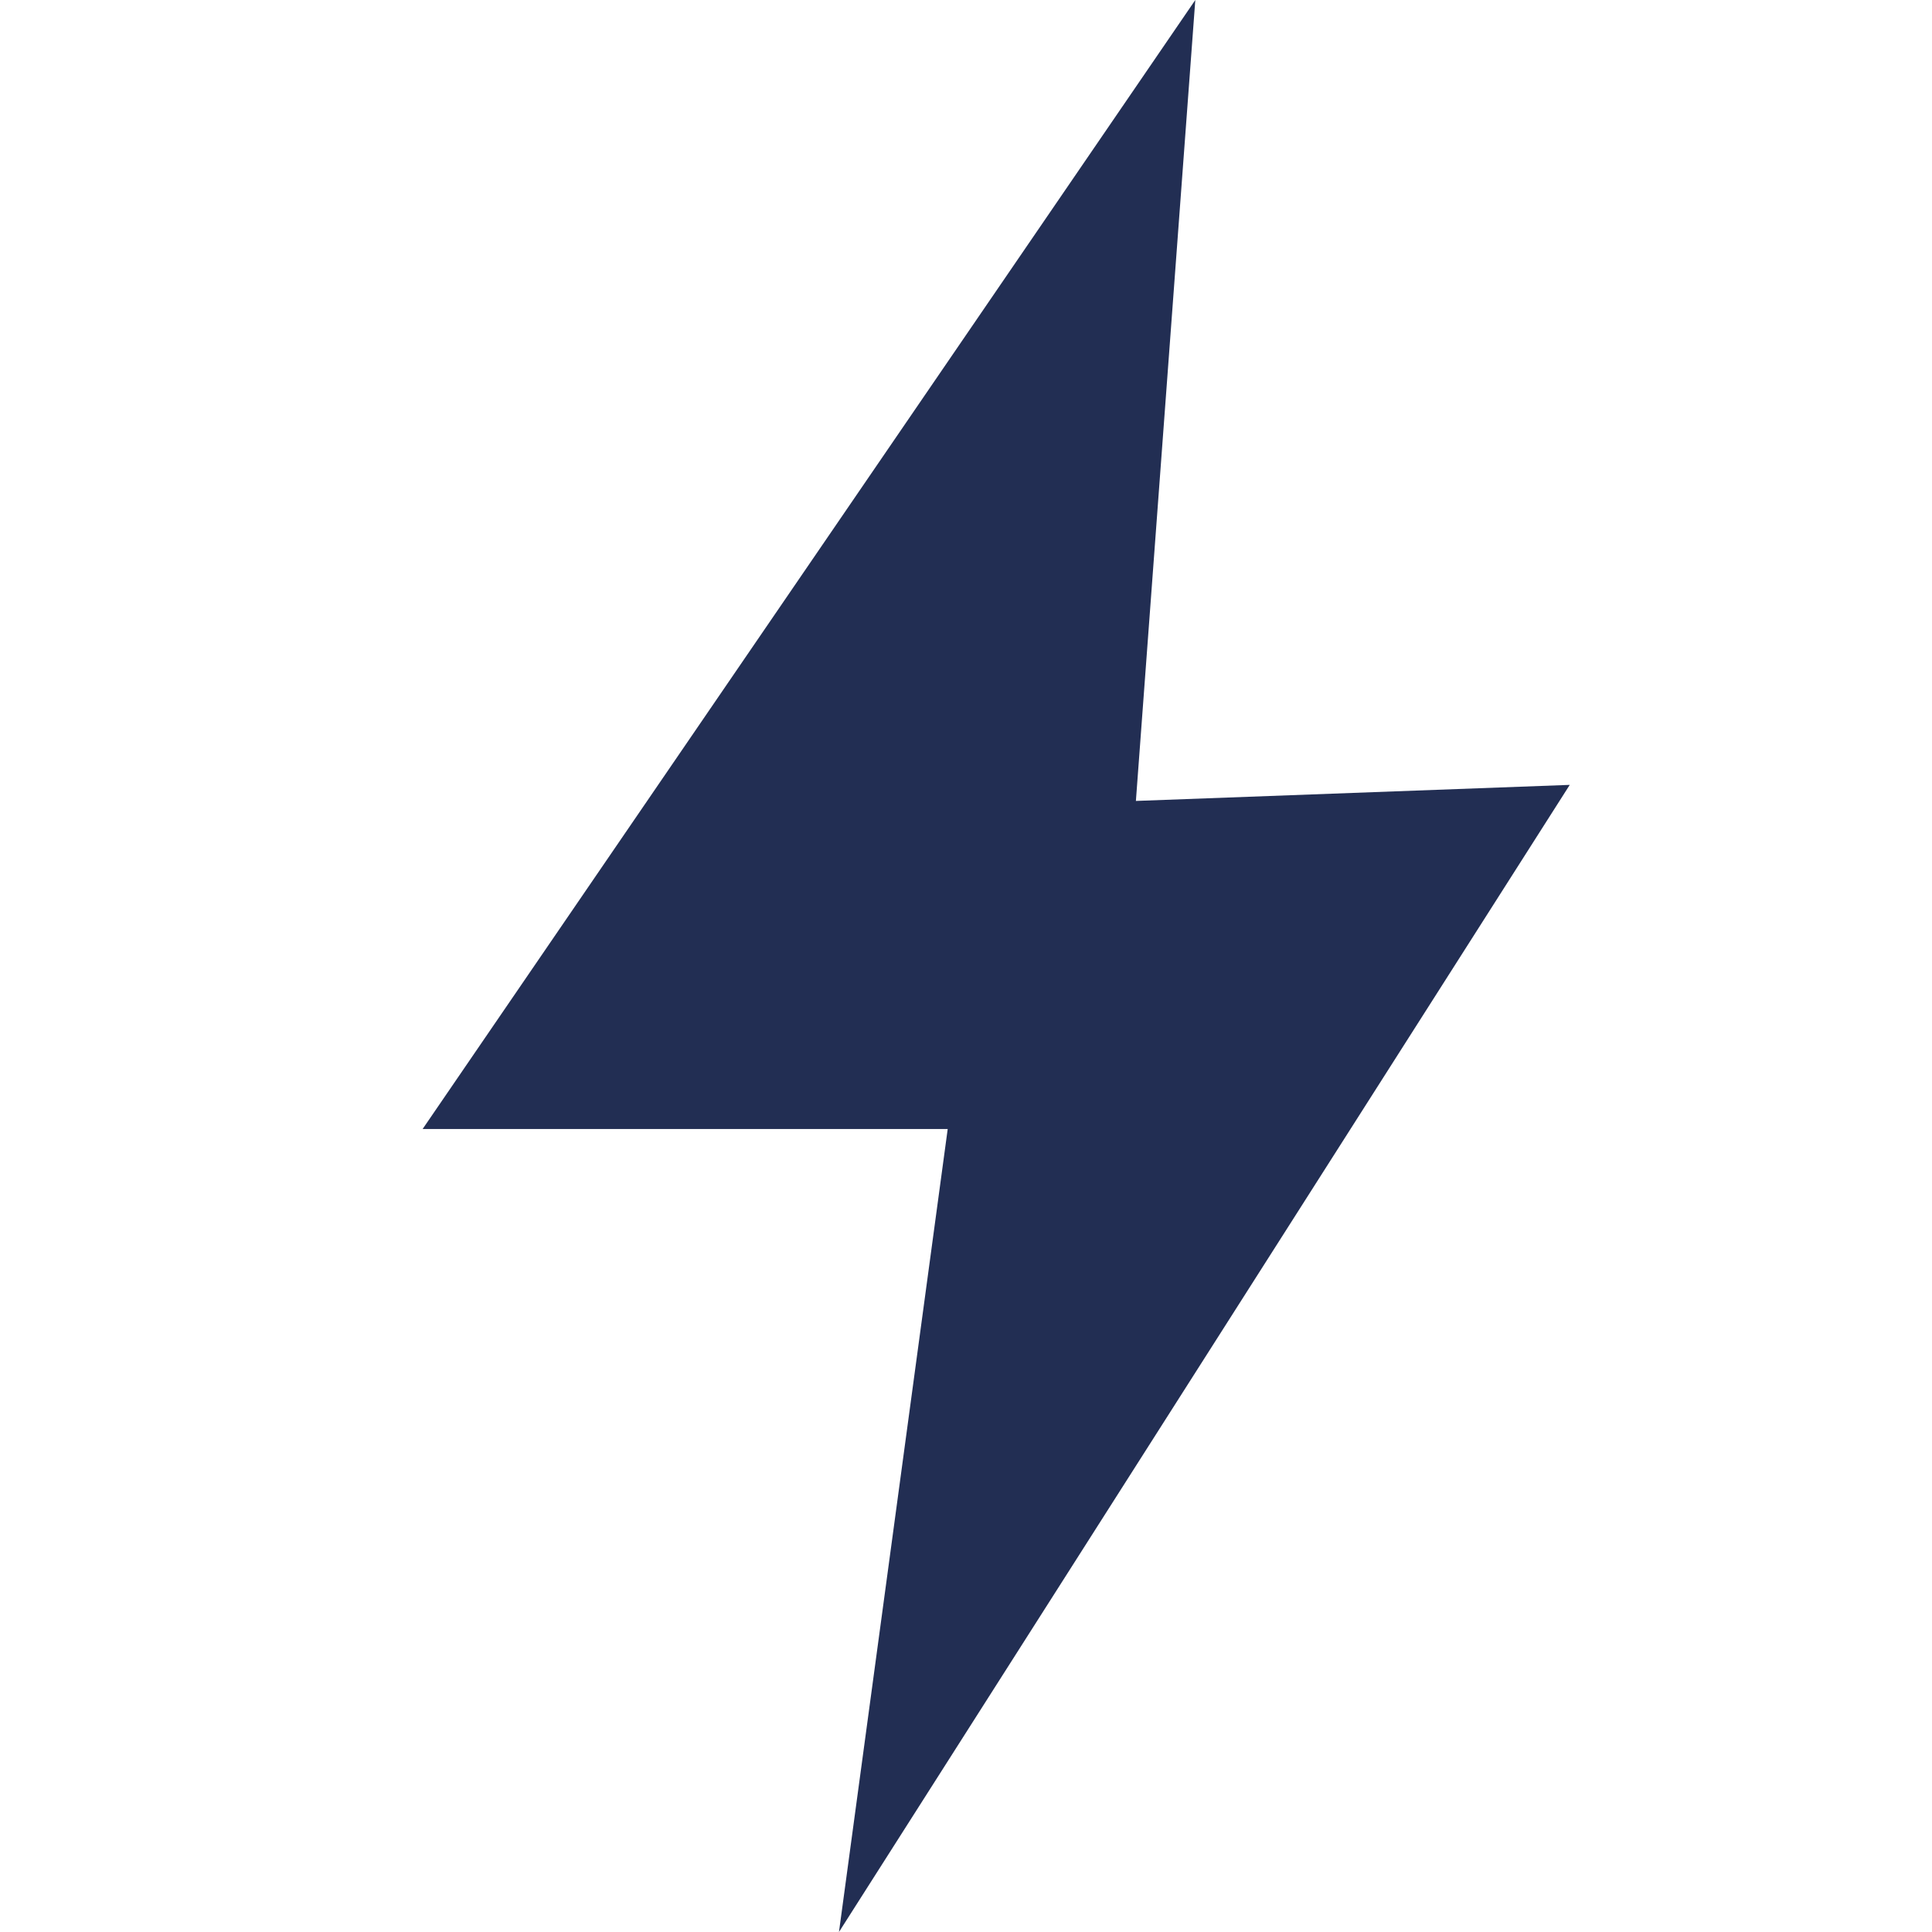 <svg xmlns="http://www.w3.org/2000/svg" width="32" height="32" viewBox="0 0 32 32">
    <g id="value-tech" fill="none" fill-rule="evenodd" stroke="none" stroke-width="1">
        <polygon id="Path" fill="#222E53" fill-rule="nonzero"
                 points="18.814 13.266 19.798 0 7 18.7 15.697 18.7 13.896 32 26 13"/>
    </g>
</svg>
